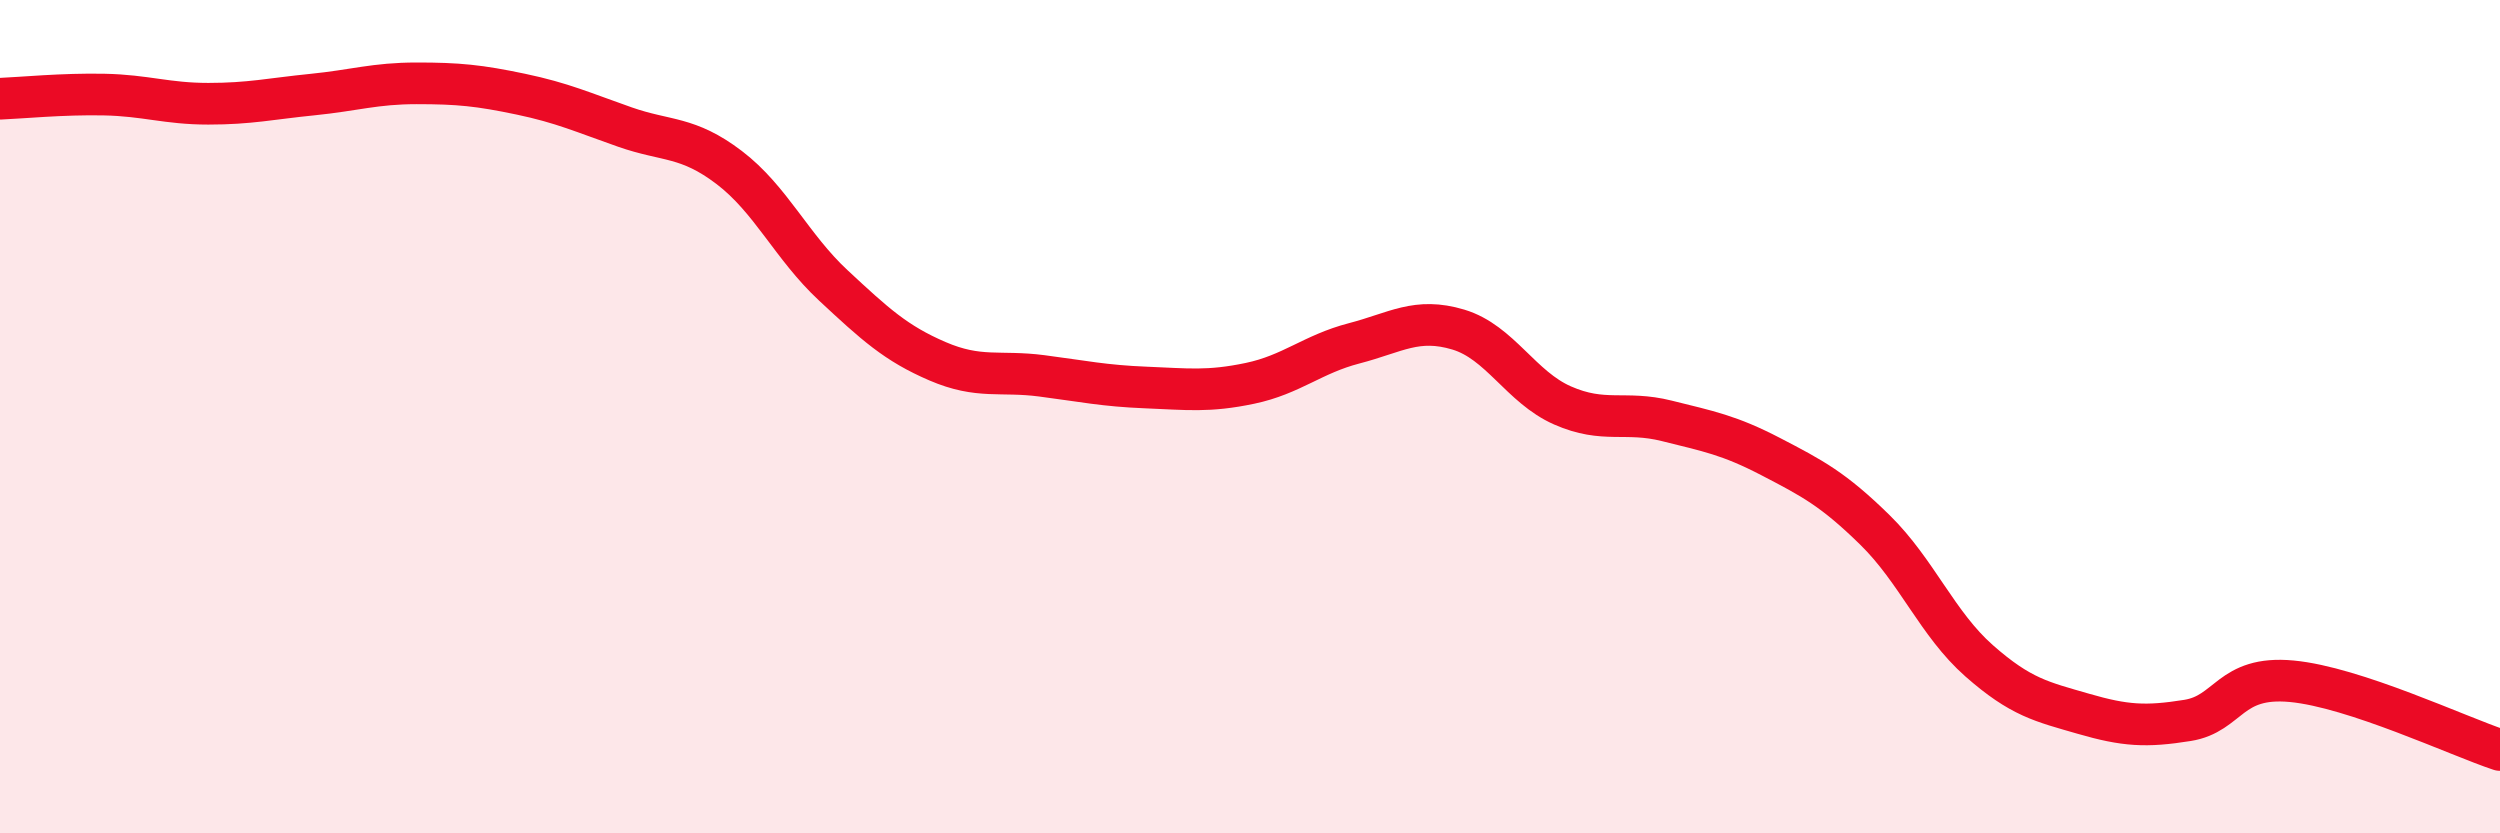 
    <svg width="60" height="20" viewBox="0 0 60 20" xmlns="http://www.w3.org/2000/svg">
      <path
        d="M 0,2.37 C 0.5,2.35 1.5,2.25 2.5,2.27 C 3.5,2.29 4,2.49 5,2.49 C 6,2.49 6.5,2.37 7.5,2.27 C 8.5,2.17 9,2 10,2 C 11,2 11.5,2.05 12.5,2.26 C 13.5,2.47 14,2.7 15,3.05 C 16,3.4 16.5,3.26 17.5,4.02 C 18.5,4.78 19,5.92 20,6.85 C 21,7.78 21.5,8.24 22.5,8.67 C 23.5,9.1 24,8.89 25,9.02 C 26,9.15 26.5,9.26 27.5,9.3 C 28.5,9.34 29,9.41 30,9.2 C 31,8.99 31.5,8.5 32.5,8.24 C 33.5,7.98 34,7.61 35,7.91 C 36,8.21 36.5,9.29 37.5,9.73 C 38.5,10.17 39,9.85 40,10.1 C 41,10.35 41.5,10.44 42.5,10.96 C 43.5,11.48 44,11.74 45,12.72 C 46,13.7 46.5,14.98 47.5,15.86 C 48.5,16.74 49,16.84 50,17.13 C 51,17.42 51.5,17.45 52.5,17.29 C 53.5,17.13 53.5,16.21 55,16.35 C 56.5,16.49 59,17.67 60,18L60 20L0 20Z"
        fill="#EB0A25"
        opacity="0.1"
        stroke-linecap="round"
        stroke-linejoin="round"
      />
      <path
        d="M 0,2.37 C 0.5,2.35 1.5,2.25 2.5,2.27 C 3.5,2.29 4,2.49 5,2.49 C 6,2.49 6.5,2.37 7.5,2.27 C 8.5,2.17 9,2 10,2 C 11,2 11.5,2.05 12.5,2.26 C 13.5,2.47 14,2.7 15,3.05 C 16,3.4 16.5,3.26 17.5,4.02 C 18.5,4.78 19,5.92 20,6.85 C 21,7.78 21.5,8.24 22.5,8.67 C 23.5,9.1 24,8.89 25,9.02 C 26,9.15 26.5,9.26 27.5,9.3 C 28.5,9.34 29,9.41 30,9.2 C 31,8.99 31.5,8.5 32.5,8.24 C 33.5,7.98 34,7.61 35,7.91 C 36,8.21 36.5,9.29 37.5,9.73 C 38.5,10.17 39,9.85 40,10.1 C 41,10.35 41.5,10.44 42.5,10.96 C 43.5,11.48 44,11.74 45,12.72 C 46,13.7 46.5,14.98 47.5,15.86 C 48.5,16.74 49,16.84 50,17.13 C 51,17.42 51.5,17.45 52.5,17.29 C 53.5,17.13 53.5,16.21 55,16.35 C 56.5,16.49 59,17.67 60,18"
        stroke="#EB0A25"
        stroke-width="1"
        fill="none"
        stroke-linecap="round"
        stroke-linejoin="round"
      />
    </svg>
  